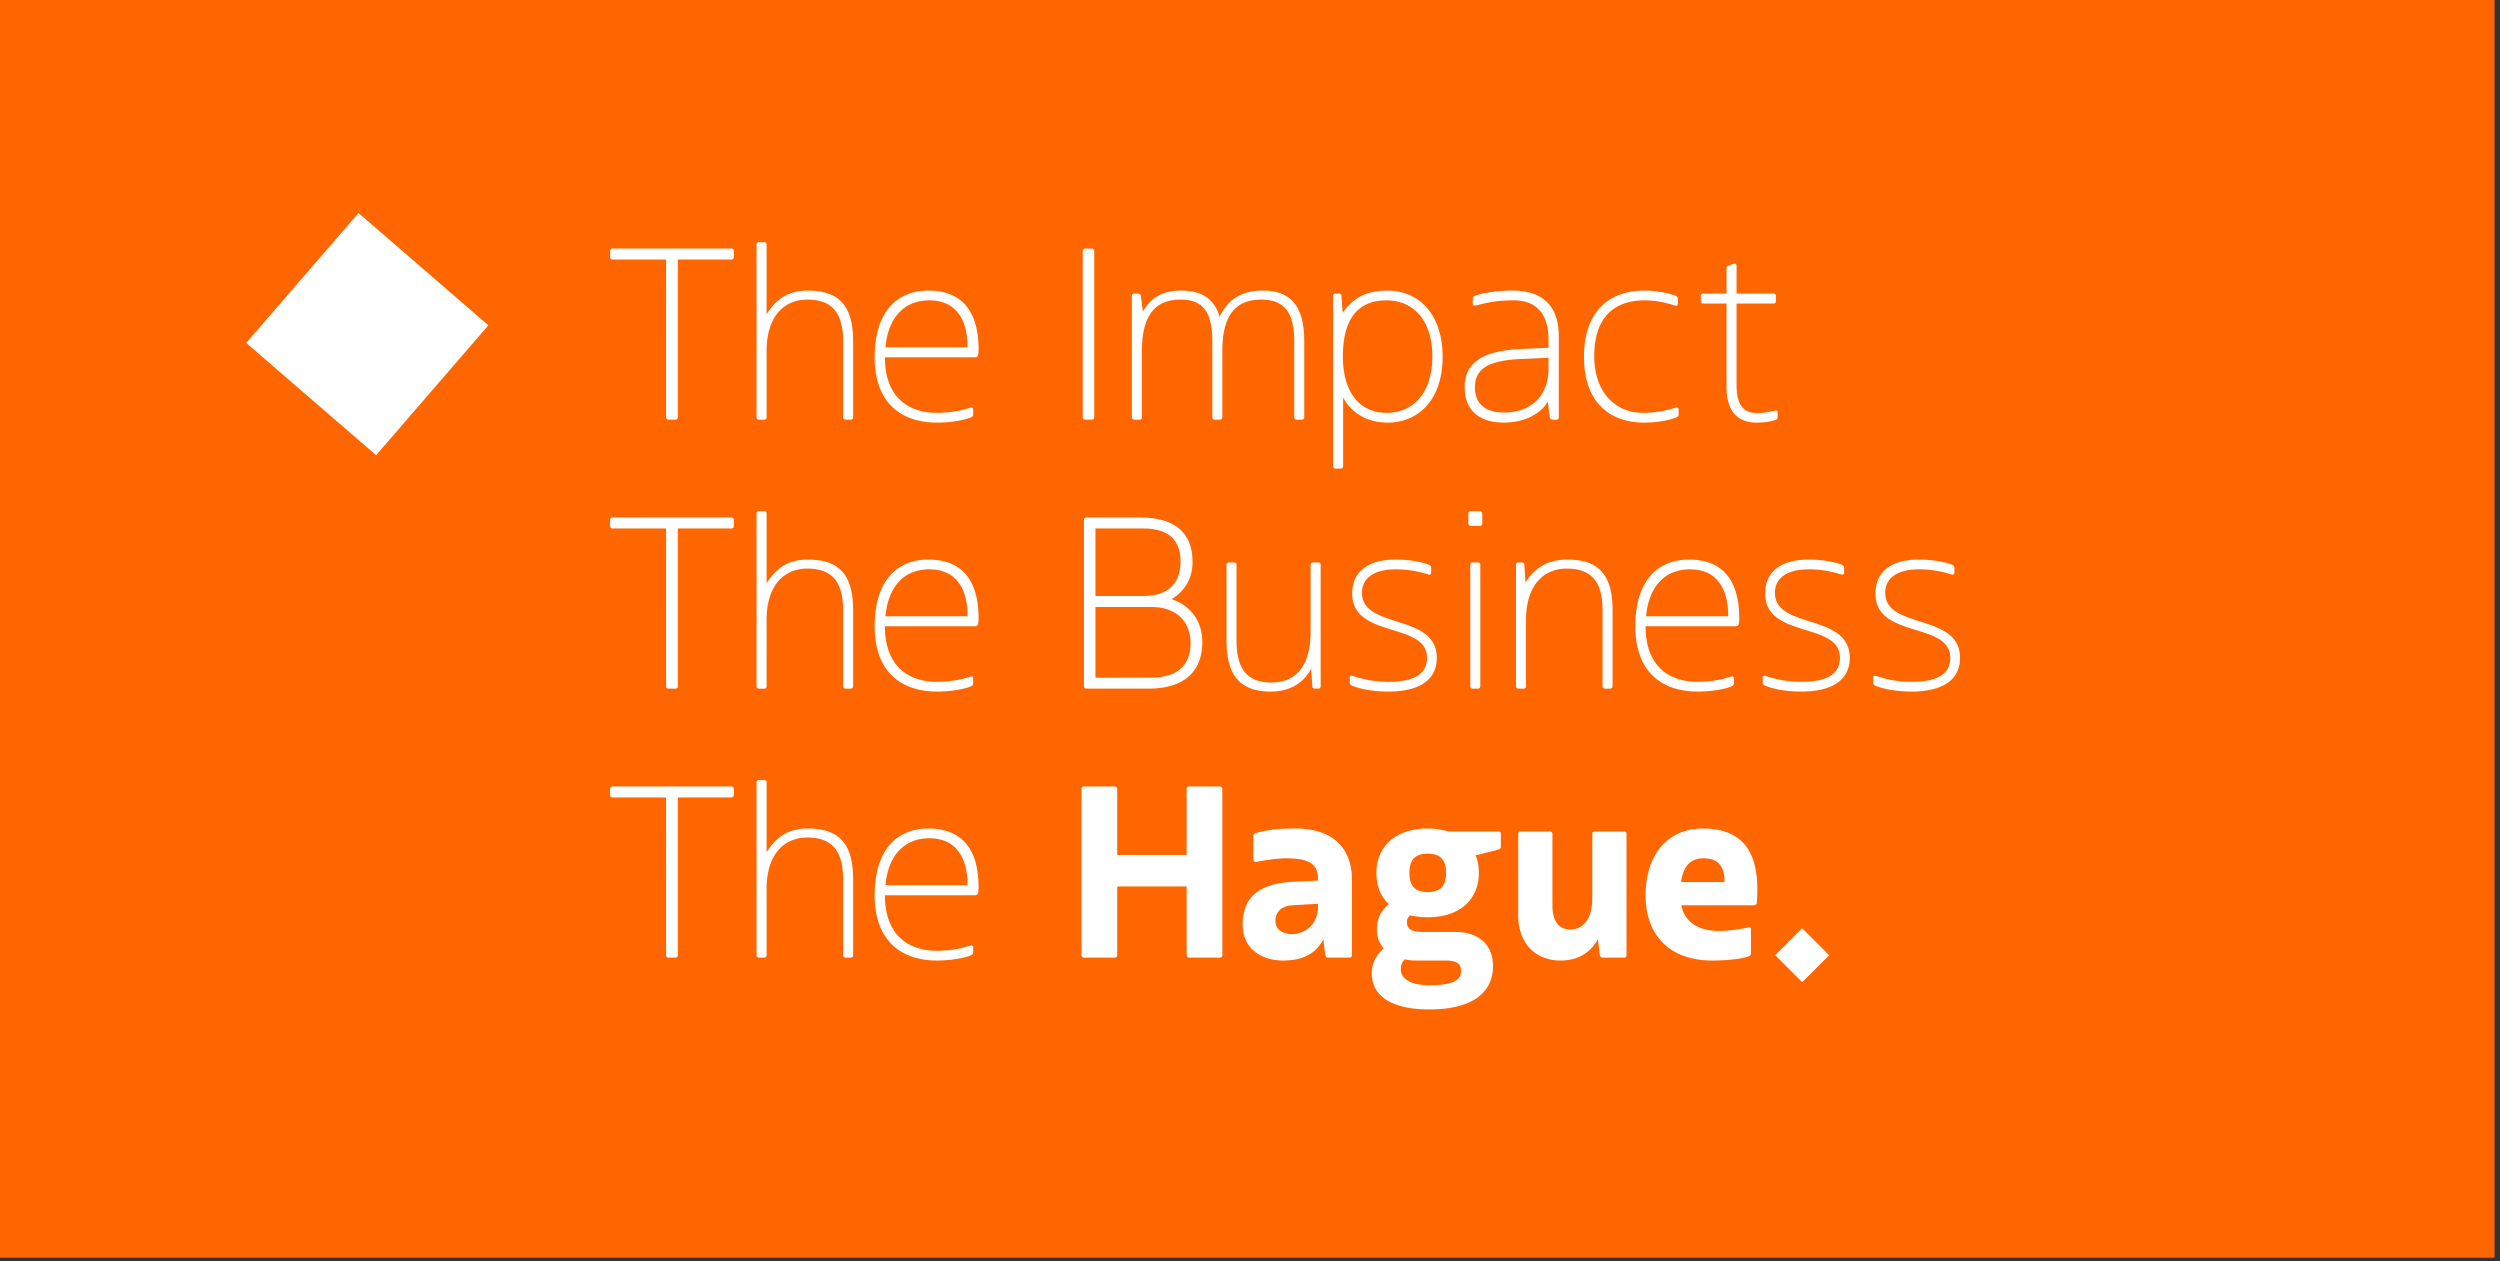 <svg width="333" height="168" xmlns="http://www.w3.org/2000/svg"><rect width="100%" height="100%" fill="#333333" stroke="none"/><g fill="none" fill-rule="evenodd"><path fill="#f60" d="M0 167.528h332.274V0H0z"/><path d="M89.05 55.9c-.195 0-.326-.13-.326-.326V34.568h-7.132c-.196 0-.326-.13-.326-.325v-.815c0-.195.13-.325.326-.325H97.42c.195 0 .326.13.326.325v.815c0 .195-.131.325-.326.325h-7.132v21.006c0 .196-.131.326-.326.326h-.912zm23.612 0c-.228 0-.358-.13-.358-.326V45.478c0-3.843-1.498-5.569-4.788-5.569-3.03 0-5.406 2.182-5.406 6.84v8.825c0 .196-.097.326-.293.326h-.717c-.195 0-.325-.13-.325-.326V32.55c0-.163.13-.293.293-.293h.749c.163 0 .293.13.293.293v9.314c1.433-2.312 3.224-3.159 5.47-3.159 4.3 0 6.059 2.117 6.059 6.807v10.063c0 .196-.13.326-.358.326h-.62zm12.148.39c-4.722 0-8.305-2.572-8.305-8.694 0-5.83 2.768-8.891 7.165-8.891 3.908 0 6.676 2.149 6.676 7.816 0 .325-.032.684-.065.749a.387.387 0 01-.391.326h-12.017c0 5.21 2.996 7.392 6.937 7.392 1.79 0 3.19-.293 4.429-.684.163-.065.39-.032.39.228v.652c0 .195-.097.325-.325.423-.782.326-2.507.684-4.494.684m-6.872-10.031h10.943c0-4.038-1.824-6.253-5.081-6.253-3.257 0-5.471 2.15-5.862 6.253m26.609 9.64c-.196 0-.326-.13-.326-.326V33.428c0-.162.13-.325.326-.325h.879c.195 0 .326.163.326.325v22.146c0 .196-.131.326-.326.326h-.88zm28.17 0c-.195 0-.326-.13-.326-.326V45.478c0-3.81-1.27-5.569-4.396-5.569-3.159 0-5.178 1.76-5.178 6.84v8.825c0 .196-.163.326-.359.326h-.65c-.196 0-.327-.13-.327-.326V45.478c0-4.168-1.432-5.569-4.234-5.569-3.06 0-5.145 1.694-5.145 6.84v8.825c0 .196-.098.326-.326.326h-.684c-.195 0-.326-.13-.326-.326V39.388c0-.163.131-.293.294-.293h.455c.23 0 .424.13.456.293l.261 2.117c1.205-2.117 2.931-2.8 5.113-2.8 2.866 0 4.43 1.204 5.113 3.484 1.173-2.475 3.094-3.485 5.732-3.485 3.908 0 5.537 2.248 5.537 6.807v10.063c0 .196-.13.326-.326.326h-.684zm5.179 6.514c-.195 0-.326-.13-.326-.326V39.389c0-.163.131-.293.293-.293h.456c.228 0 .358.13.358.293l.163 2.279c1.564-2.247 3.517-2.963 5.928-2.963 4.591 0 7.392 3.582 7.392 8.793 0 5.895-3.354 8.793-7.327 8.793-2.833 0-4.82-1.335-5.928-3.322v9.119c0 .196-.097.326-.293.326h-.716zm12.896-14.948c0-4.69-2.442-7.458-6.122-7.458-3.583 0-5.797 2.214-5.797 7.458 0 4.982 2.377 7.523 5.797 7.523 3.68 0 6.122-2.769 6.122-7.523zm16.09 8.434c-.228 0-.424-.13-.456-.293l-.26-2.117c-1.173 2.02-3.713 2.801-5.83 2.801-3.225 0-5.244-1.563-5.244-4.722 0-2.997 1.987-4.853 7.556-5.08l3.615-.164V45.25c0-3.256-1.465-5.243-4.625-5.243-2.149 0-3.224.228-4.95.651-.228.065-.52.098-.52-.26v-.489c0-.358.162-.456.422-.553.652-.26 2.704-.652 4.886-.652 4.364 0 6.155 2.443 6.155 6.058v10.845c0 .163-.13.293-.293.293h-.456zm-.619-8.24l-3.713.163c-4.266.196-6.09 1.27-6.09 3.778 0 2.215 1.433 3.355 3.876 3.355 3.517 0 5.927-2.182 5.927-5.83V47.66zm17.327 7.524c0 .195-.098.326-.326.423-.781.326-2.41.684-4.266.684-4.852 0-8.012-2.996-8.012-8.695 0-7.035 4.299-8.891 8.012-8.891 1.66 0 3.387.358 4.169.684.228.097.325.228.325.423v.651c0 .261-.228.294-.39.228-1.238-.39-2.638-.684-4.04-.684-3.94 0-6.708 2.15-6.708 7.426 0 5.048 3.029 7.556 6.416 7.556 1.79 0 3.192-.294 4.429-.684.163-.065.39-.033.39.228v.651zm13.19.423c0 .13-.065.228-.196.293-.488.196-1.334.391-2.605.391-2.475 0-4.006-1.433-4.006-4.755V40.431h-3.127c-.161 0-.292-.13-.292-.326v-.717c0-.162.13-.293.292-.293h3.127v-3.387c0-.163.098-.293.228-.325l.75-.26c.228-.066.358.032.358.292v3.68h4.95c.164 0 .294.131.294.293v.717c0 .195-.13.326-.293.326h-4.951v10.812c0 2.768.945 3.778 2.768 3.778.911 0 1.792-.196 2.215-.293.26-.065.488-.098.488.195v.684zM89.05 91.726c-.195 0-.326-.13-.326-.326V70.394h-7.132c-.196 0-.326-.13-.326-.325v-.815c0-.195.13-.325.326-.325H97.42c.195 0 .326.13.326.325v.815c0 .195-.131.325-.326.325h-7.132V91.4c0 .196-.131.326-.326.326h-.912zm23.612 0c-.228 0-.358-.13-.358-.326V81.304c0-3.842-1.498-5.568-4.788-5.568-3.03 0-5.406 2.181-5.406 6.839V91.4c0 .196-.097.326-.293.326h-.717c-.195 0-.325-.13-.325-.326V68.375c0-.163.13-.293.293-.293h.749c.163 0 .293.13.293.293v9.315c1.433-2.313 3.224-3.16 5.47-3.16 4.3 0 6.059 2.117 6.059 6.807V91.4c0 .196-.13.326-.358.326h-.62zm12.148.391c-4.722 0-8.305-2.573-8.305-8.695 0-5.83 2.768-8.891 7.165-8.891 3.908 0 6.676 2.149 6.676 7.816 0 .325-.032.684-.065.749a.387.387 0 01-.391.326h-12.017c0 5.21 2.996 7.392 6.937 7.392 1.79 0 3.19-.293 4.429-.684.163-.065.39-.032.39.228v.652c0 .195-.097.325-.325.423-.782.326-2.507.684-4.494.684m-6.872-10.031h10.943c0-4.038-1.824-6.253-5.081-6.253-3.257 0-5.471 2.15-5.862 6.253m26.772 9.64c-.196 0-.327-.13-.327-.326V69.254c0-.162.131-.325.326-.325h7.1c4.852 0 7.034 2.149 7.034 5.96 0 2.084-.977 3.843-2.8 4.917 2.605.88 4.103 2.964 4.103 5.732 0 3.159-1.628 6.188-7.198 6.188h-8.239zm7.587-12.343c3.387 0 4.951-1.759 4.951-4.592 0-2.605-1.336-4.397-4.95-4.397h-6.384v8.989h6.383zm1.01 10.878c3.68 0 5.276-1.792 5.276-4.593 0-2.637-1.629-4.819-5.276-4.819h-7.393v9.412h7.393zm21.853 1.465c-.195 0-.358-.13-.358-.293l-.163-2.378c-1.107 2.182-3.191 3.062-5.341 3.062-4.201 0-5.927-2.215-5.927-6.807V75.247c0-.195.13-.326.325-.326h.684c.196 0 .326.131.326.326v10.096c0 3.81 1.466 5.569 4.625 5.569 2.963 0 5.243-1.791 5.243-6.839v-8.826c0-.195.13-.326.326-.326h.684c.195 0 .326.131.326.326v16.186a.292.292 0 01-.294.293h-.456zm4.625-1.466c0-.26.228-.292.391-.227 1.237.39 2.638.782 4.787.782 3.452 0 5.114-1.075 5.114-3.192 0-4.852-9.966-2.508-9.966-8.565 0-2.768 1.921-4.527 5.797-4.527 1.89 0 3.615.358 4.397.684.227.098.325.228.325.423v.652c0 .26-.228.293-.39.228a13.983 13.983 0 00-4.3-.684c-2.93 0-4.527 1.172-4.527 3.126 0 4.918 9.966 2.67 9.966 8.663 0 2.508-1.693 4.462-6.416 4.494-2.442 0-4.07-.456-4.852-.781-.228-.098-.326-.228-.326-.424v-.651zm16.122-20.224c-.196 0-.326-.098-.326-.326v-1.302c0-.196.13-.326.326-.326h1.205c.195 0 .325.13.325.326v1.302c0 .228-.13.326-.325.326h-1.205zm.26 21.69c-.195 0-.325-.13-.325-.326V75.247c0-.195.13-.326.325-.326h.684c.196 0 .326.131.326.326V91.4c0 .196-.13.326-.326.326h-.684zm17.653 0c-.229 0-.359-.13-.359-.326V81.304c0-3.842-1.498-5.568-4.788-5.568-3.028 0-5.406 2.181-5.406 6.839V91.4c0 .196-.097.326-.293.326h-.717c-.195 0-.325-.13-.325-.326V75.214c0-.162.13-.293.293-.293h.456c.228 0 .358.131.358.293l.163 2.378c1.205-1.987 3.061-3.062 5.536-3.062 4.3 0 6.058 2.117 6.058 6.807V91.4c0 .196-.13.326-.358.326h-.619zm12.31.391c-4.722 0-8.305-2.573-8.305-8.695 0-5.83 2.768-8.891 7.165-8.891 3.908 0 6.676 2.149 6.676 7.816 0 .325-.032.684-.065.749a.387.387 0 01-.39.326h-12.018c0 5.21 2.996 7.392 6.937 7.392 1.791 0 3.191-.293 4.43-.684.162-.065.39-.032.39.228v.652c0 .195-.098.325-.326.423-.782.326-2.507.684-4.494.684m-6.872-10.031h10.943c0-4.038-1.824-6.253-5.08-6.253-3.258 0-5.472 2.15-5.863 6.253m15.535 8.174c0-.26.228-.292.391-.227 1.237.39 2.638.782 4.787.782 3.452 0 5.113-1.075 5.113-3.192 0-4.852-9.965-2.508-9.965-8.565 0-2.768 1.921-4.527 5.797-4.527 1.89 0 3.614.358 4.396.684.228.098.326.228.326.423v.652c0 .26-.228.293-.39.228-1.239-.391-2.639-.684-4.3-.684-2.93 0-4.527 1.172-4.527 3.126 0 4.918 9.966 2.67 9.966 8.663 0 2.508-1.694 4.462-6.416 4.494-2.443 0-4.07-.456-4.852-.781-.228-.098-.326-.228-.326-.424v-.651zm14.689 0c0-.26.228-.292.39-.227 1.238.39 2.638.782 4.788.782 3.452 0 5.113-1.075 5.113-3.192 0-4.852-9.966-2.508-9.966-8.565 0-2.768 1.922-4.527 5.798-4.527 1.888 0 3.614.358 4.396.684.228.098.326.228.326.423v.652c0 .26-.228.293-.391.228a13.99 13.99 0 00-4.3-.684c-2.93 0-4.526 1.172-4.526 3.126 0 4.918 9.966 2.67 9.966 8.663 0 2.508-1.694 4.462-6.416 4.494-2.443 0-4.071-.456-4.853-.781-.228-.098-.325-.228-.325-.424v-.651zM89.05 127.552c-.195 0-.326-.13-.326-.326V106.22h-7.132c-.196 0-.326-.13-.326-.325v-.815c0-.195.13-.325.326-.325H97.42c.195 0 .326.13.326.325v.815c0 .195-.131.325-.326.325h-7.132v21.006c0 .196-.131.326-.326.326h-.912zm23.612 0c-.228 0-.358-.13-.358-.326V117.13c0-3.842-1.498-5.57-4.788-5.57-3.03 0-5.406 2.183-5.406 6.84v8.826c0 .196-.097.326-.293.326h-.717c-.195 0-.325-.13-.325-.326V104.2c0-.163.13-.293.293-.293h.749c.163 0 .293.13.293.293v9.314c1.433-2.312 3.224-3.16 5.47-3.16 4.3 0 6.059 2.118 6.059 6.808v10.063c0 .196-.13.326-.358.326h-.62zm12.148.39c-4.722 0-8.305-2.573-8.305-8.695 0-5.83 2.768-8.89 7.165-8.89 3.908 0 6.676 2.148 6.676 7.815 0 .326-.032.684-.065.75a.387.387 0 01-.391.325h-12.017c0 5.21 2.996 7.393 6.937 7.393 1.79 0 3.19-.294 4.429-.685.163-.065.39-.032.39.228v.652c0 .195-.097.326-.325.423-.782.326-2.507.684-4.494.684m-6.872-10.03h10.943c0-4.039-1.824-6.254-5.081-6.254-3.257 0-5.471 2.15-5.862 6.253m40.449 9.641c-.195 0-.326-.13-.326-.326v-9.151h-9.249v9.15c0 .197-.13.327-.325.327h-4.104c-.195 0-.326-.13-.326-.326V105.08c0-.162.131-.325.326-.325h4.104c.195 0 .325.163.325.325v8.794h9.25v-8.794c0-.162.13-.325.325-.325h4.104c.195 0 .325.163.325.325v22.146c0 .196-.13.326-.325.326h-4.104zm18.5 0a.38.38 0 01-.358-.293l-.261-2.117c-1.042 1.922-2.768 2.8-5.341 2.8-3.159 0-5.406-1.791-5.406-4.754 0-3.713 2.214-5.504 6.676-5.732l3.355-.163v-.13c0-1.856-.782-2.833-4.234-2.833-1.042 0-2.312.162-3.876.456-.326.065-.488-.033-.488-.326v-3.127c0-.13.032-.293.26-.358 1.857-.521 3.55-.62 5.276-.62 5.406 0 7.588 2.933 7.588 6.84v10.064c0 .163-.13.293-.293.293h-2.898zm-1.335-7.165l-3.42.196c-1.563.097-2.247 1.042-2.247 2.019 0 1.27 1.009 1.824 2.214 1.824 1.596 0 3.453-1.173 3.453-3.648v-.391zm14.818 14.069c-5.211 0-7.653-1.922-7.653-4.788 0-1.205.39-2.214 1.595-3.355-.553-.586-.911-1.399-.911-2.442 0-1.4.423-2.442 1.595-3.419-1.074-1.01-1.661-2.443-1.661-4.169 0-3.484 2.508-5.927 6.84-5.927.879 0 1.823.13 2.703.391h6.74c.164 0 .294.13.294.292v1.76c0 .162-.13.324-.293.358l-3.061.78c.26.653.423 1.434.423 2.346 0 3.452-2.442 5.895-6.806 5.895-.847 0-1.63-.098-2.345-.26-.358.325-.424.585-.424.944 0 .912.652 1.27 2.28 1.27h4.169c2.866 0 5.015 1.498 5.015 4.56 0 3.126-2.214 5.764-8.5 5.764m4.234-5.178c0-.718-.326-1.336-2.052-1.336h-3.908c-.456 0-.977-.032-1.531-.163-.423.456-.521.815-.521 1.336 0 1.237 1.238 2.117 3.81 2.117 4.104 0 4.202-1.205 4.202-1.954m-4.43-10.454c1.564 0 2.443-.684 2.443-2.54 0-1.89-.88-2.574-2.442-2.574-1.563 0-2.443.684-2.443 2.573 0 1.857.88 2.541 2.443 2.541m23.286 8.728a.38.38 0 01-.358-.293l-.26-2.15c-1.076 1.922-2.802 2.834-4.984 2.834-3.387 0-5.634-2.345-5.634-6.025V111.04c0-.163.13-.293.293-.293h3.973c.163 0 .293.13.293.293v9.575c0 2.117.88 3.192 2.378 3.192 1.726 0 2.931-1.368 2.931-4.202v-8.565c0-.163.162-.293.358-.293h3.908c.163 0 .293.13.293.293v16.219c0 .163-.13.293-.293.293h-2.898zm14.591.39c-5.276 0-8.858-2.996-8.858-8.695 0-5.407 2.931-8.89 7.62-8.89 4.429 0 7.263 2.181 7.263 8.043 0 .684-.033 1.4-.066 1.856 0 .196-.195.326-.39.326h-9.673c.554 2.605 2.736 3.42 5.048 3.42 1.075 0 2.54-.163 3.778-.457.228-.065.456-.032.456.228v3.192c0 .163-.097.326-.326.424-.879.325-2.735.553-4.852.553m-4.136-10.454h5.797c0-2.084-.847-3.159-2.768-3.159-1.498 0-2.671.684-3.029 3.16M65.051 43.332l-14.954 17.3-17.3-14.954L47.75 28.377zm178.594 83.903l-3.59 3.591-3.592-3.59 3.591-3.592z" fill="#FFF"/></g></svg>